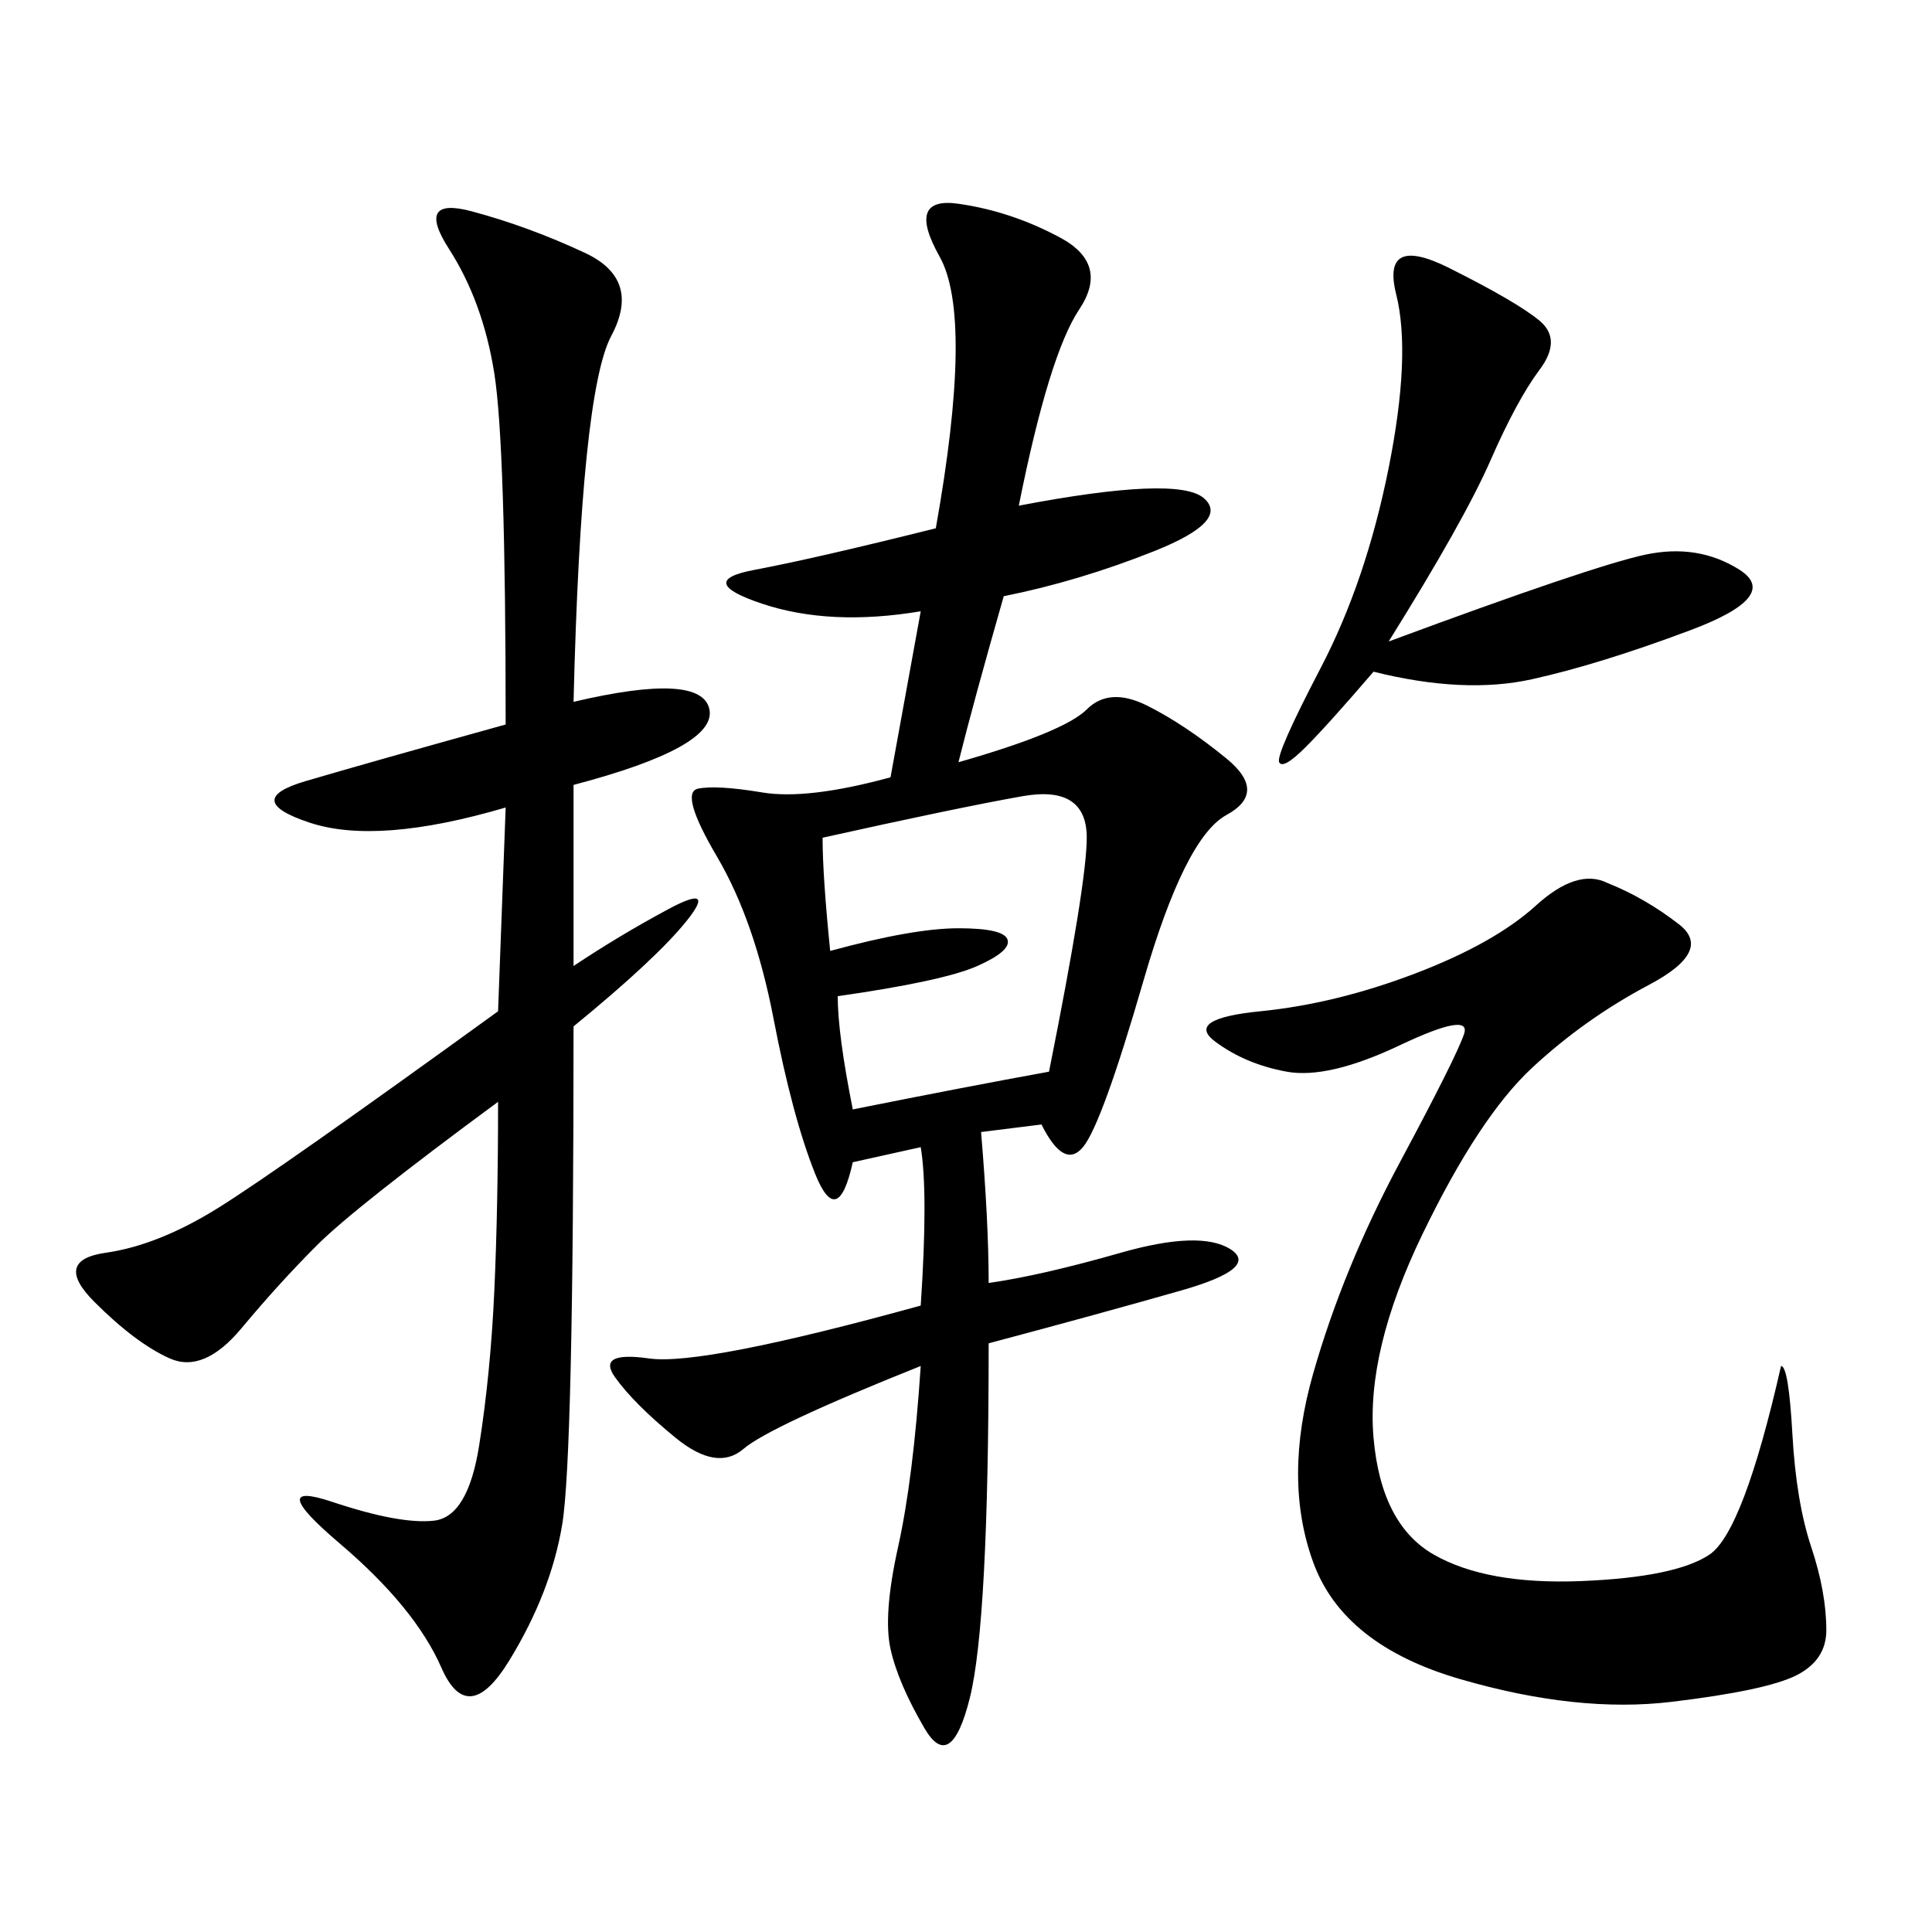 <svg xmlns="http://www.w3.org/2000/svg" xmlns:xlink="http://www.w3.org/1999/xlink" width="300" height="300"><path d="M158.20 78.52Q182.81 73.83 186.91 77.34Q191.02 80.86 179.30 85.55Q167.58 90.23 155.86 92.58L155.86 92.58Q151.17 108.98 148.83 118.36L148.83 118.36Q165.23 113.67 168.75 110.16Q172.27 106.64 178.13 109.57Q183.98 112.50 190.43 117.77Q196.88 123.05 190.43 126.56Q183.98 130.08 177.54 152.34Q171.09 174.61 168.16 178.13Q165.23 181.64 161.72 174.61L161.72 174.61L152.34 175.78Q153.52 189.84 153.52 199.22L153.52 199.22Q161.72 198.05 174.02 194.53Q186.33 191.02 191.02 193.95Q195.70 196.88 183.40 200.39Q171.09 203.91 153.52 208.59L153.52 208.59Q153.52 251.95 150.59 263.67Q147.66 275.39 143.55 268.36Q139.45 261.33 138.28 256.05Q137.11 250.78 139.45 240.23Q141.80 229.69 142.97 212.11L142.97 212.11Q119.53 221.48 115.43 225Q111.33 228.52 104.88 223.24Q98.44 217.97 95.51 213.87Q92.58 209.77 100.78 210.94Q108.98 212.11 142.97 202.73L142.97 202.73Q144.14 185.16 142.97 178.13L142.97 178.13L132.42 180.47Q130.08 191.02 126.56 182.23Q123.05 173.44 120.12 158.20Q117.19 142.97 111.33 133.01Q105.47 123.05 108.40 122.46Q111.33 121.88 118.36 123.05Q125.39 124.22 138.28 120.70L138.28 120.70L142.97 94.92Q128.91 97.27 118.36 93.75Q107.81 90.23 117.19 88.48Q126.56 86.72 145.31 82.03L145.31 82.03Q151.17 49.22 145.90 39.84Q140.63 30.47 148.83 31.64Q157.03 32.81 164.65 36.91Q172.27 41.02 167.58 48.05Q162.89 55.08 158.20 78.52L158.20 78.52ZM89.06 108.98Q108.98 104.30 110.16 110.16Q111.33 116.02 89.06 121.88L89.06 121.88L89.06 150Q96.09 145.31 103.71 141.21Q111.33 137.11 106.64 142.97Q101.95 148.83 89.06 159.38L89.06 159.38Q89.06 226.17 87.30 236.72Q85.55 247.27 79.10 257.81Q72.66 268.36 68.55 258.98Q64.45 249.61 52.73 239.65Q41.02 229.69 51.56 233.20Q62.11 236.72 67.38 236.13Q72.66 235.55 74.41 224.41Q76.17 213.28 76.76 200.39Q77.34 187.50 77.34 171.09L77.34 171.09Q55.08 187.50 49.22 193.36Q43.36 199.22 37.50 206.25Q31.64 213.28 26.37 210.94Q21.09 208.59 14.65 202.15Q8.20 195.70 16.41 194.53Q24.61 193.36 33.98 187.50Q43.36 181.64 77.34 157.03L77.34 157.03L78.52 125.39Q58.59 131.25 48.05 127.73Q37.50 124.22 47.46 121.29Q57.42 118.36 78.52 112.50L78.52 112.50Q78.52 69.14 76.76 58.01Q75 46.88 69.73 38.67Q64.45 30.47 73.24 32.81Q82.03 35.16 90.82 39.26Q99.61 43.36 94.92 52.15Q90.23 60.94 89.06 108.98L89.06 108.98ZM249.61 137.11Q255.47 139.45 260.74 143.55Q266.02 147.66 256.05 152.93Q246.09 158.20 237.89 165.82Q229.69 173.44 220.90 191.60Q212.11 209.77 213.28 223.24Q214.45 236.72 222.66 241.41Q230.86 246.09 245.51 245.51Q260.16 244.92 265.43 241.41Q270.70 237.89 276.56 212.11L276.56 212.11Q277.73 212.11 278.32 222.66Q278.91 233.20 281.25 240.23Q283.59 247.27 283.59 253.13L283.59 253.13Q283.59 257.81 278.91 260.16Q274.22 262.50 259.57 264.26Q244.92 266.02 226.76 260.74Q208.59 255.47 203.91 242.58Q199.22 229.69 203.91 213.28Q208.59 196.88 217.38 180.47Q226.17 164.06 227.34 160.55Q228.52 157.03 217.38 162.30Q206.25 167.58 199.80 166.41Q193.36 165.23 188.67 161.72Q183.98 158.20 195.70 157.03Q207.42 155.86 219.73 151.17Q232.03 146.48 238.48 140.63Q244.92 134.77 249.61 137.11L249.61 137.11ZM215.63 99.61Q247.27 87.89 255.47 86.13Q263.67 84.38 270.12 88.48Q276.56 92.58 262.50 97.85Q248.44 103.13 237.89 105.47Q227.34 107.81 213.28 104.30L213.28 104.30Q206.25 112.50 202.73 116.02Q199.22 119.53 198.63 118.36Q198.05 117.19 205.08 103.71Q212.11 90.23 215.63 72.66Q219.14 55.08 216.80 45.70Q214.45 36.33 225 41.60Q235.55 46.88 239.06 49.80Q242.58 52.73 239.06 57.42Q235.55 62.11 231.45 71.48Q227.34 80.86 215.63 99.61L215.63 99.61ZM127.73 130.08Q127.73 135.94 128.91 147.66L128.91 147.66Q141.80 144.14 148.83 144.14L148.83 144.14Q155.86 144.14 156.45 145.90Q157.03 147.66 151.76 150Q146.48 152.34 130.08 154.69L130.08 154.69Q130.08 160.55 132.42 172.27L132.42 172.27Q150 168.75 162.89 166.41L162.89 166.41Q168.75 137.11 168.75 130.08L168.75 130.08Q168.75 121.88 158.79 123.63Q148.83 125.39 127.73 130.08L127.73 130.08Z"/></svg>